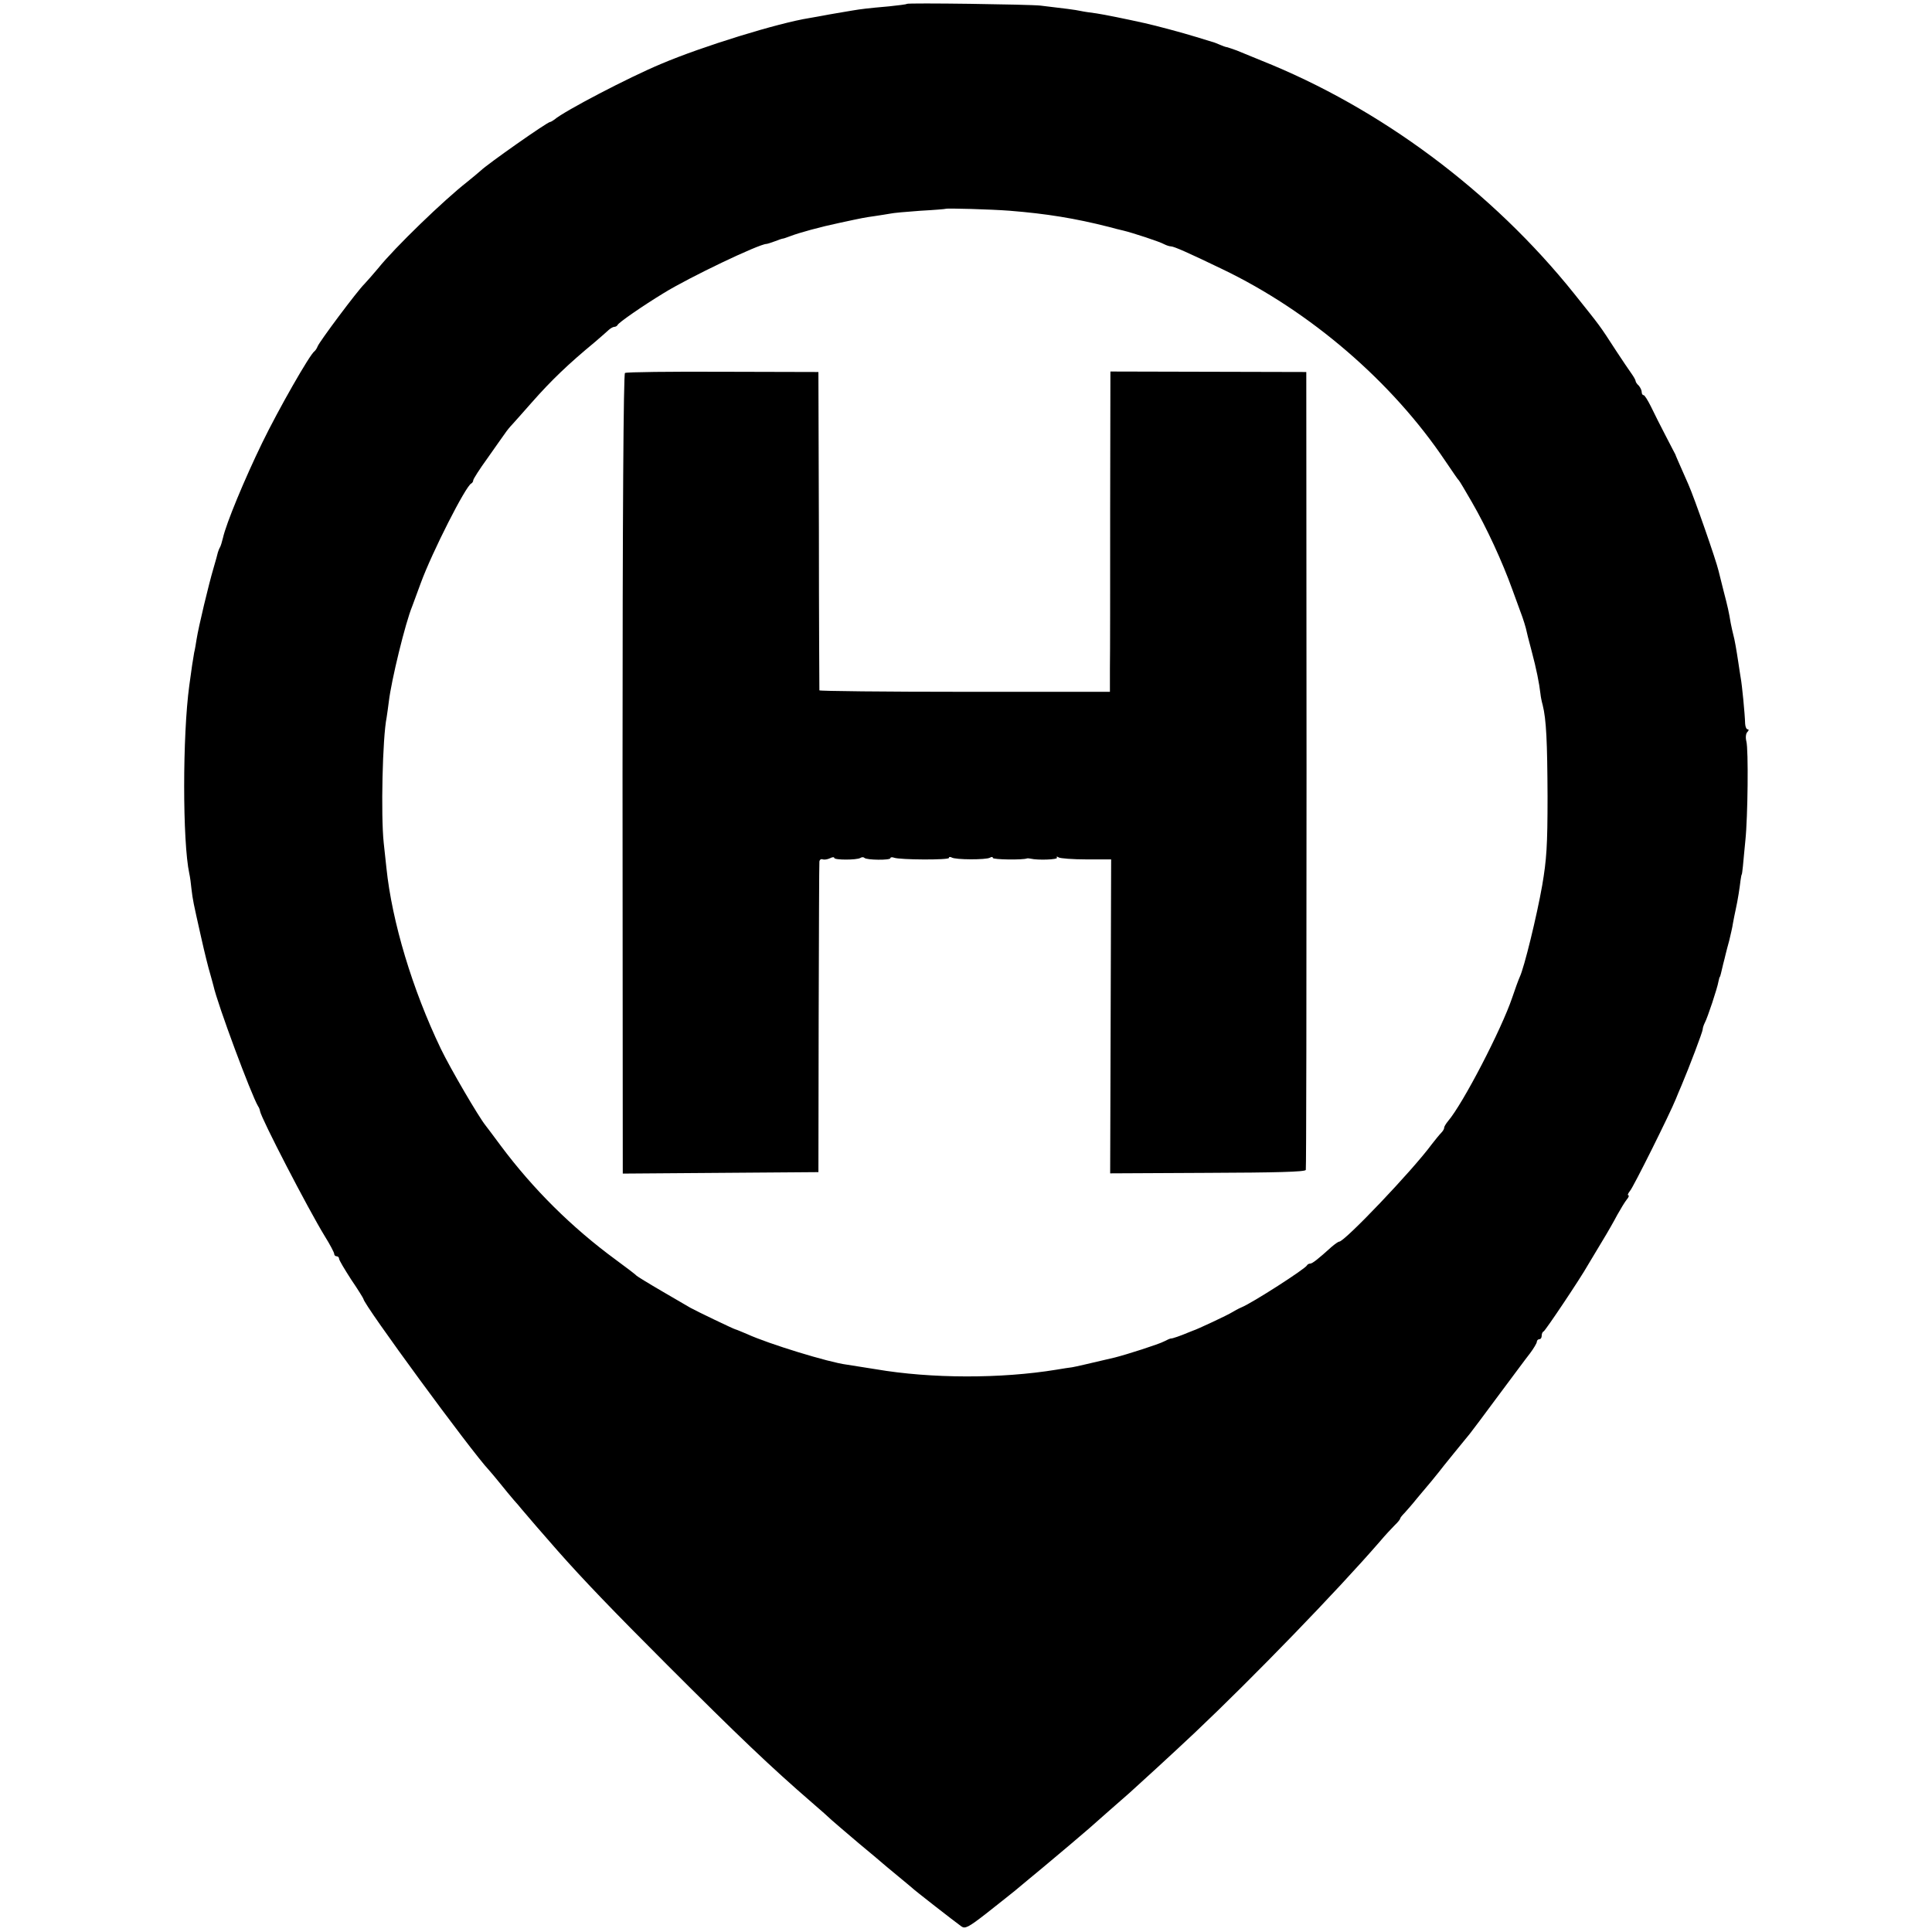 <?xml version="1.0" standalone="no"?>
<!DOCTYPE svg PUBLIC "-//W3C//DTD SVG 20010904//EN"
 "http://www.w3.org/TR/2001/REC-SVG-20010904/DTD/svg10.dtd">
<svg version="1.0" xmlns="http://www.w3.org/2000/svg"
 width="792pt" height="792pt" viewBox="0 0 792 792"
 preserveAspectRatio="xMidYMid meet">
<g transform="translate(0,792) scale(0.1,-0.1)"
fill="#000000" stroke="none">
<path d="M3717 7904 c-1 -2 -34 -6 -72 -10 -91 -8 -114 -11 -150 -17 -16 -3
-46 -8 -65 -11 -19 -3 -45 -8 -56 -10 -12 -2 -37 -7 -56 -10 -127 -20 -439
-116 -608 -188 -132 -55 -398 -194 -437 -228 -7 -5 -15 -10 -18 -10 -11 0
-256 -172 -285 -200 -9 -8 -33 -28 -54 -45 -95 -74 -298 -270 -366 -355 -19
-23 -45 -52 -56 -64 -29 -28 -185 -237 -192 -256 -3 -8 -9 -17 -13 -20 -19
-13 -148 -239 -214 -375 -72 -148 -148 -331 -161 -390 -4 -16 -9 -34 -13 -40
-3 -5 -6 -14 -8 -20 -1 -5 -9 -35 -18 -65 -19 -64 -61 -239 -69 -290 -3 -19
-7 -44 -10 -55 -4 -21 -12 -74 -20 -135 -28 -204 -28 -641 0 -771 3 -13 7 -42
9 -64 6 -48 6 -48 39 -195 14 -63 31 -131 37 -150 5 -19 12 -42 14 -51 17 -77
155 -447 183 -494 4 -5 7 -14 8 -20 5 -30 196 -399 265 -512 22 -35 39 -68 39
-73 0 -6 5 -10 10 -10 6 0 10 -5 10 -10 0 -6 23 -44 50 -86 28 -41 50 -77 50
-79 0 -22 443 -626 514 -701 6 -7 27 -31 46 -55 19 -24 45 -55 57 -69 13 -14
26 -30 30 -35 7 -9 114 -133 148 -171 104 -118 228 -247 450 -469 292 -292
424 -418 594 -565 35 -30 71 -62 80 -71 9 -8 59 -51 111 -95 52 -43 97 -81
100 -84 3 -3 30 -25 60 -50 30 -25 57 -47 60 -50 5 -6 173 -137 201 -157 15
-11 29 -4 101 52 45 36 98 77 116 92 19 16 46 38 60 50 27 22 75 62 171 143
73 62 79 67 152 132 35 31 75 66 89 78 26 23 192 175 269 248 238 225 582 580
757 782 21 25 49 55 61 67 13 12 23 25 23 28 0 3 8 13 18 23 9 10 33 37 52 61
19 23 45 54 58 69 12 15 26 32 30 37 4 6 31 39 60 75 29 36 60 73 67 82 8 10
60 79 116 155 57 76 115 155 131 175 15 20 28 42 28 47 0 6 5 11 10 11 6 0 10
6 10 14 0 8 3 16 8 18 7 3 150 216 182 273 10 16 35 59 57 95 22 36 50 85 63
110 14 25 31 53 39 63 8 9 10 17 6 17 -4 0 -1 8 7 18 13 14 163 315 188 377 4
11 15 36 23 55 33 78 87 221 87 230 0 6 4 18 9 28 10 18 51 140 56 170 2 9 4
17 5 17 1 0 3 7 5 15 2 8 6 25 9 38 3 12 8 30 10 40 2 9 9 35 15 57 5 22 13
54 15 70 3 17 8 41 11 55 9 40 17 93 20 120 2 14 4 25 5 25 1 0 3 16 5 35 2
19 6 67 10 105 10 95 13 374 4 406 -4 16 -2 32 4 38 6 6 7 11 2 11 -6 0 -10
10 -11 23 -1 40 -13 162 -18 187 -2 14 -7 43 -10 65 -7 47 -15 94 -21 115 -2
8 -7 29 -10 45 -8 48 -12 66 -30 135 -9 36 -18 72 -20 80 -9 40 -99 299 -124
355 -41 93 -53 120 -53 122 -1 1 -18 35 -39 75 -21 40 -48 94 -61 121 -13 26
-26 47 -30 47 -5 0 -8 6 -8 13 0 7 -6 19 -12 26 -7 6 -13 15 -13 19 0 4 -8 18
-18 32 -10 14 -37 54 -60 89 -74 114 -63 98 -173 236 -336 420 -795 762 -1284
957 -41 17 -86 35 -100 41 -14 5 -31 11 -38 13 -8 1 -21 6 -30 10 -9 4 -19 8
-22 9 -3 1 -36 11 -75 23 -62 19 -163 46 -212 57 -81 18 -165 35 -198 40 -23
3 -52 7 -65 10 -23 5 -63 10 -165 22 -45 5 -543 12 -548 7z m423 -848 c150
-12 267 -31 405 -66 22 -6 49 -13 59 -15 38 -9 151 -46 168 -56 10 -5 22 -9
28 -9 12 0 69 -25 210 -93 361 -173 697 -462 915 -787 28 -41 52 -77 56 -80 3
-3 26 -42 52 -87 62 -107 126 -247 166 -358 18 -50 37 -101 42 -115 5 -14 11
-34 14 -45 2 -11 13 -54 24 -95 19 -71 31 -131 36 -175 1 -11 5 -31 9 -45 15
-60 19 -150 20 -375 0 -204 -4 -259 -22 -365 -22 -125 -74 -338 -92 -375 -5
-11 -19 -49 -31 -85 -44 -130 -202 -435 -263 -506 -9 -11 -16 -23 -16 -27 1
-4 -5 -14 -12 -21 -7 -7 -24 -28 -38 -46 -81 -110 -358 -400 -380 -400 -4 0
-18 -10 -32 -22 -53 -48 -78 -68 -87 -68 -5 0 -11 -3 -13 -7 -6 -14 -224 -154
-268 -172 -14 -6 -32 -16 -40 -21 -13 -9 -145 -71 -160 -75 -3 -1 -12 -5 -20
-8 -28 -12 -65 -25 -70 -24 -3 0 -15 -5 -28 -12 -20 -11 -154 -54 -202 -66
-119 -28 -158 -37 -175 -40 -11 -1 -40 -6 -65 -10 -226 -37 -512 -37 -740 2
-52 8 -106 17 -120 19 -72 9 -320 85 -407 125 -24 10 -45 19 -47 19 -5 0 -165
77 -186 89 -8 5 -60 35 -115 67 -55 32 -102 61 -105 64 -3 4 -41 33 -86 66
-180 132 -339 290 -471 467 -29 40 -58 77 -63 84 -28 35 -143 231 -183 314
-116 242 -200 519 -223 742 -3 29 -8 75 -11 102 -12 113 -5 431 12 514 2 12 6
42 9 65 10 86 68 324 96 391 4 11 20 54 35 95 47 128 185 399 207 408 4 2 8 8
8 13 0 5 26 46 58 90 31 45 64 90 72 102 8 12 22 29 30 37 8 9 44 49 79 89 82
93 150 158 260 249 24 21 50 43 57 50 7 6 17 12 22 12 6 0 12 4 14 8 3 9 104
79 188 130 103 64 392 202 422 202 3 0 19 5 35 11 15 6 30 11 33 11 3 0 16 5
30 10 36 14 124 38 200 54 102 22 103 22 145 28 22 3 50 8 63 10 12 3 68 8
125 12 56 3 103 7 104 8 4 3 186 -2 263 -8z"/>
<path d="M2562 6391 c-6 -4 -10 -566 -10 -1644 l1 -1638 401 3 401 3 1 630 c1
347 2 636 3 643 1 8 7 12 14 9 6 -2 20 0 30 5 9 5 17 5 17 1 0 -9 92 -9 107 0
6 4 13 4 17 0 9 -9 106 -10 106 -1 0 4 7 5 15 2 23 -9 225 -10 225 -1 0 5 5 5
11 2 15 -10 142 -10 157 -1 7 4 12 4 12 -1 0 -7 123 -9 140 -2 3 1 10 0 15 -1
30 -7 112 -4 108 4 -4 5 0 6 7 1 7 -4 58 -8 114 -8 l101 0 -2 -643 -2 -644
399 2 c280 1 400 4 403 12 2 6 3 745 3 1641 l-1 1630 -402 1 -401 1 -1 -561
c0 -308 0 -604 -1 -656 l0 -96 -595 0 c-327 0 -595 3 -596 6 0 3 -2 298 -2
655 l-2 650 -391 1 c-216 1 -396 -1 -402 -5z"/>
</g>
</svg>
